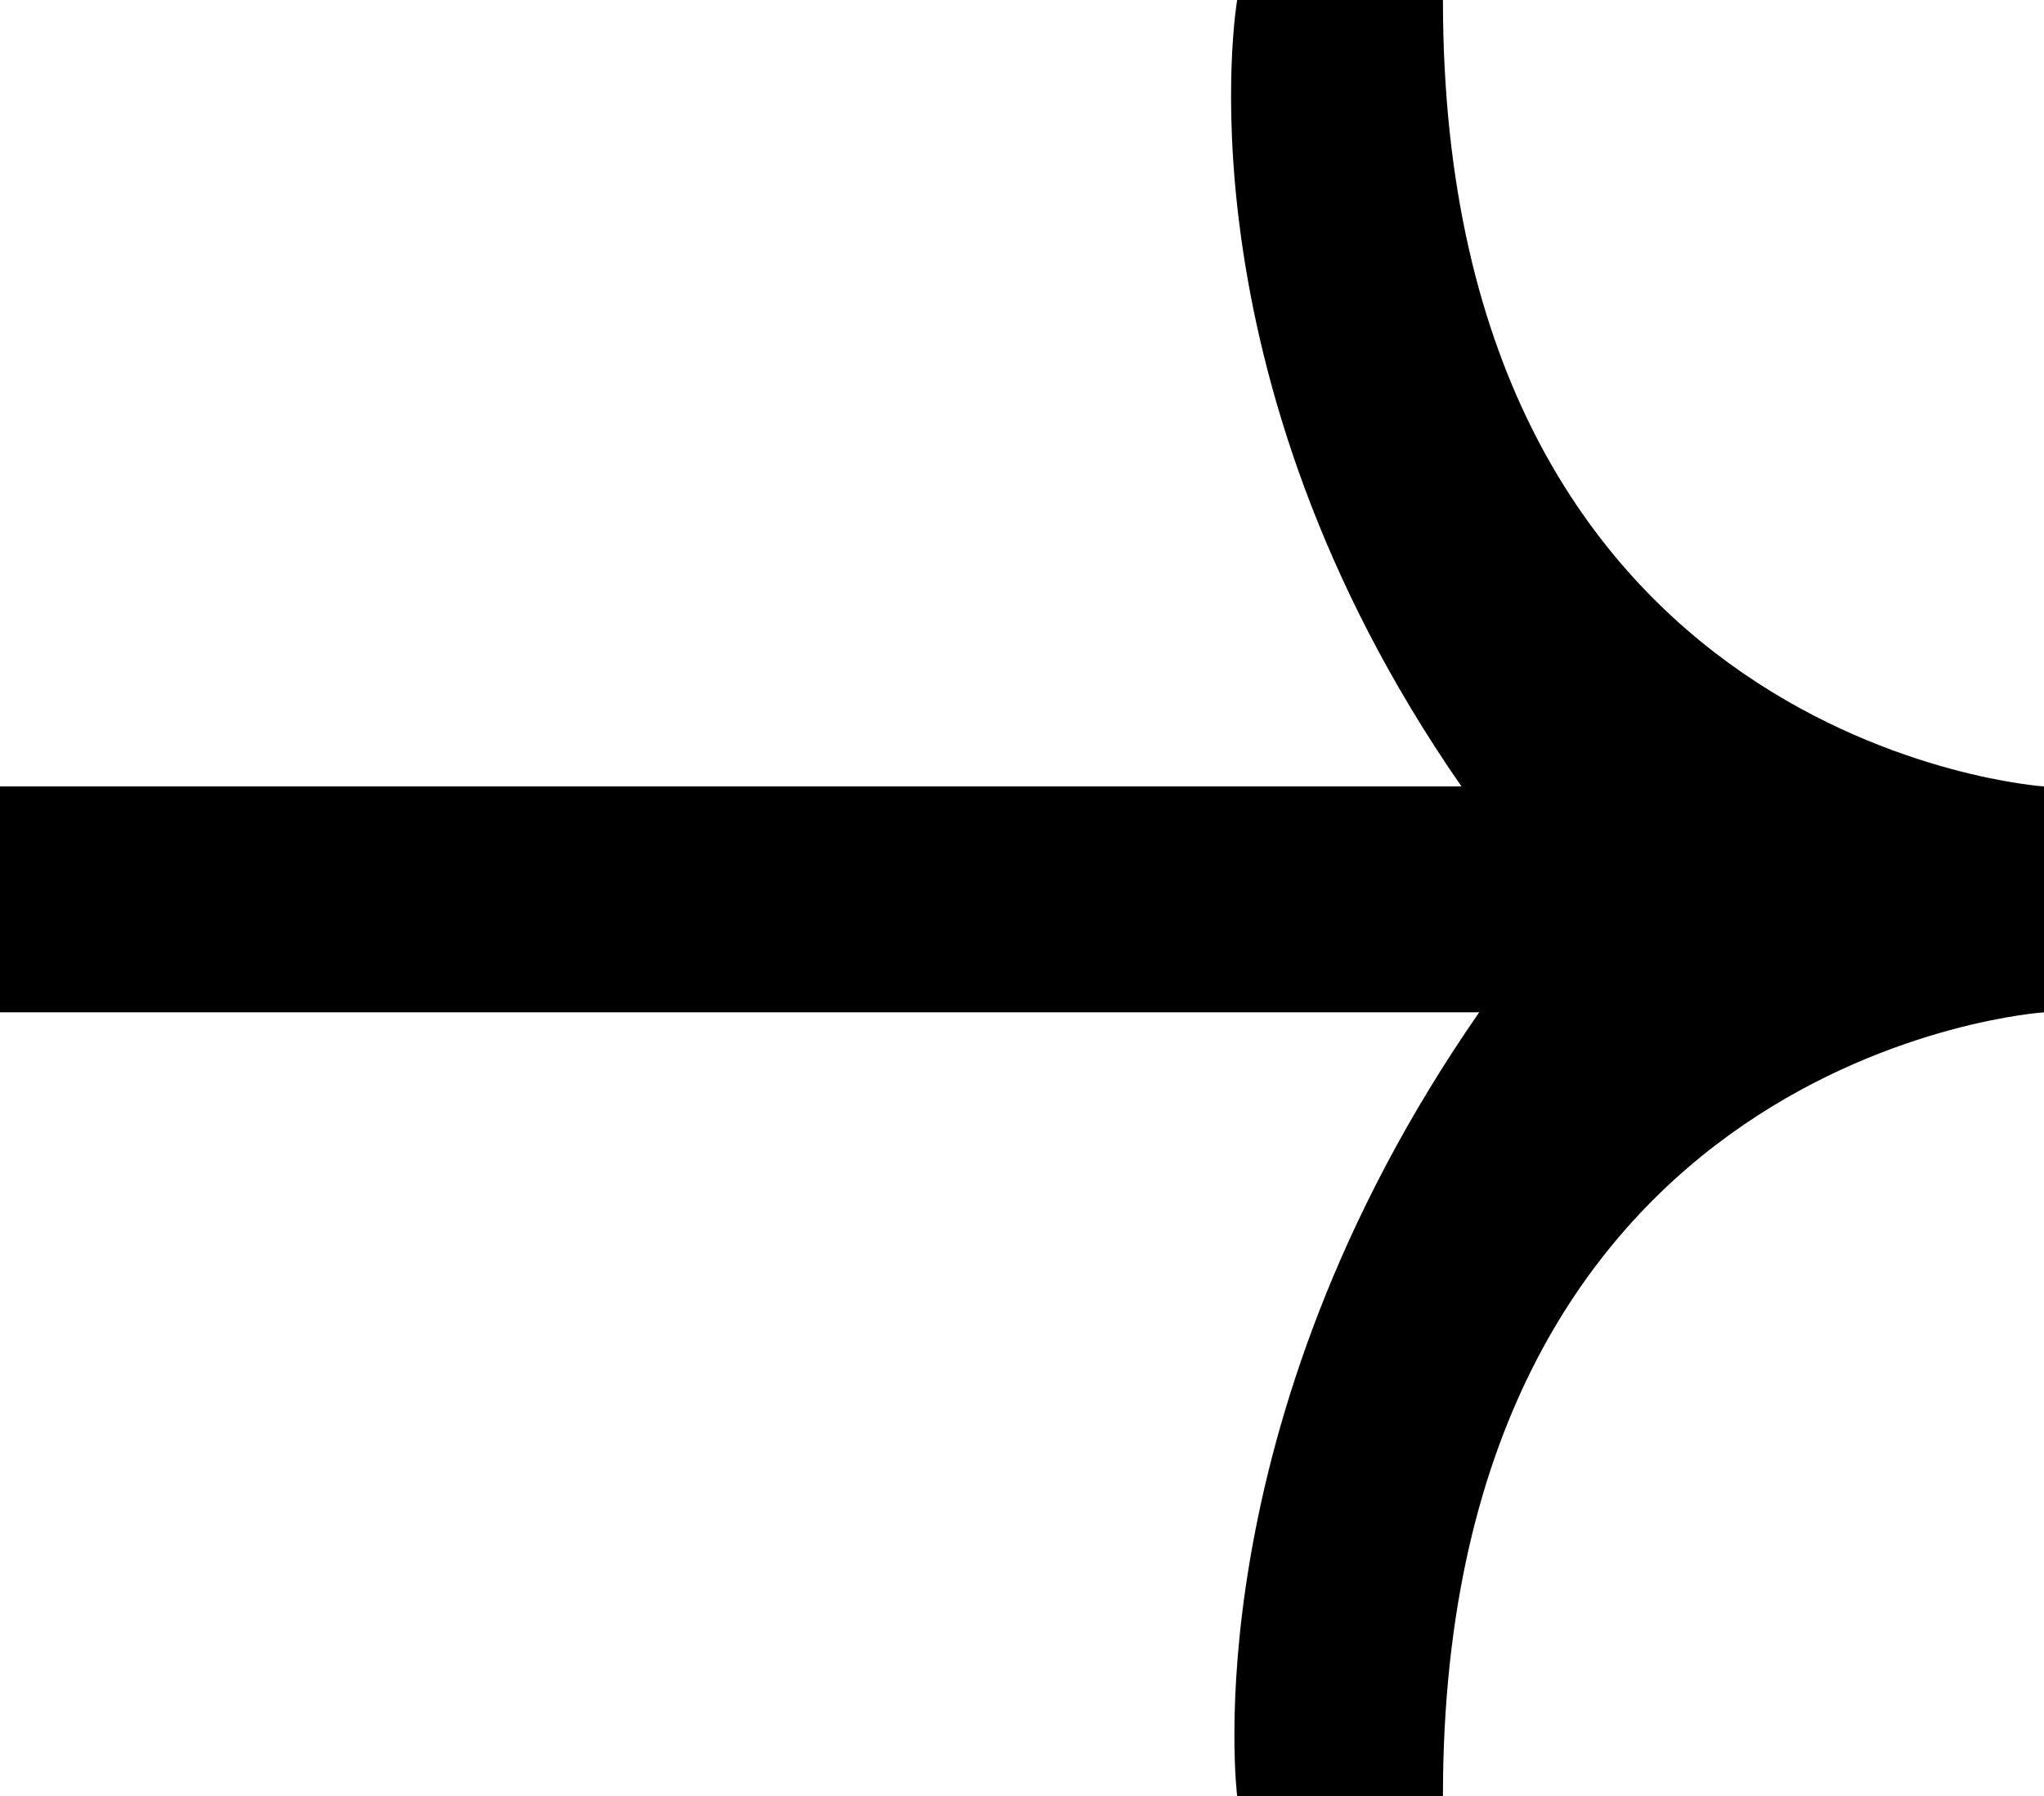 <?xml version="1.0" encoding="UTF-8"?> <svg xmlns="http://www.w3.org/2000/svg" width="132" height="116" viewBox="0 0 132 116" fill="none"> <path d="M132 50.795C132 50.795 93.184 48.273 93.184 0H79.895C79.895 0 75.745 23.956 94.382 50.795H0L0 65.385H95.526C76.889 92.224 79.895 116 79.895 116H93.184C93.184 67.907 132 65.385 132 65.385V50.795Z" fill="black"></path> </svg> 